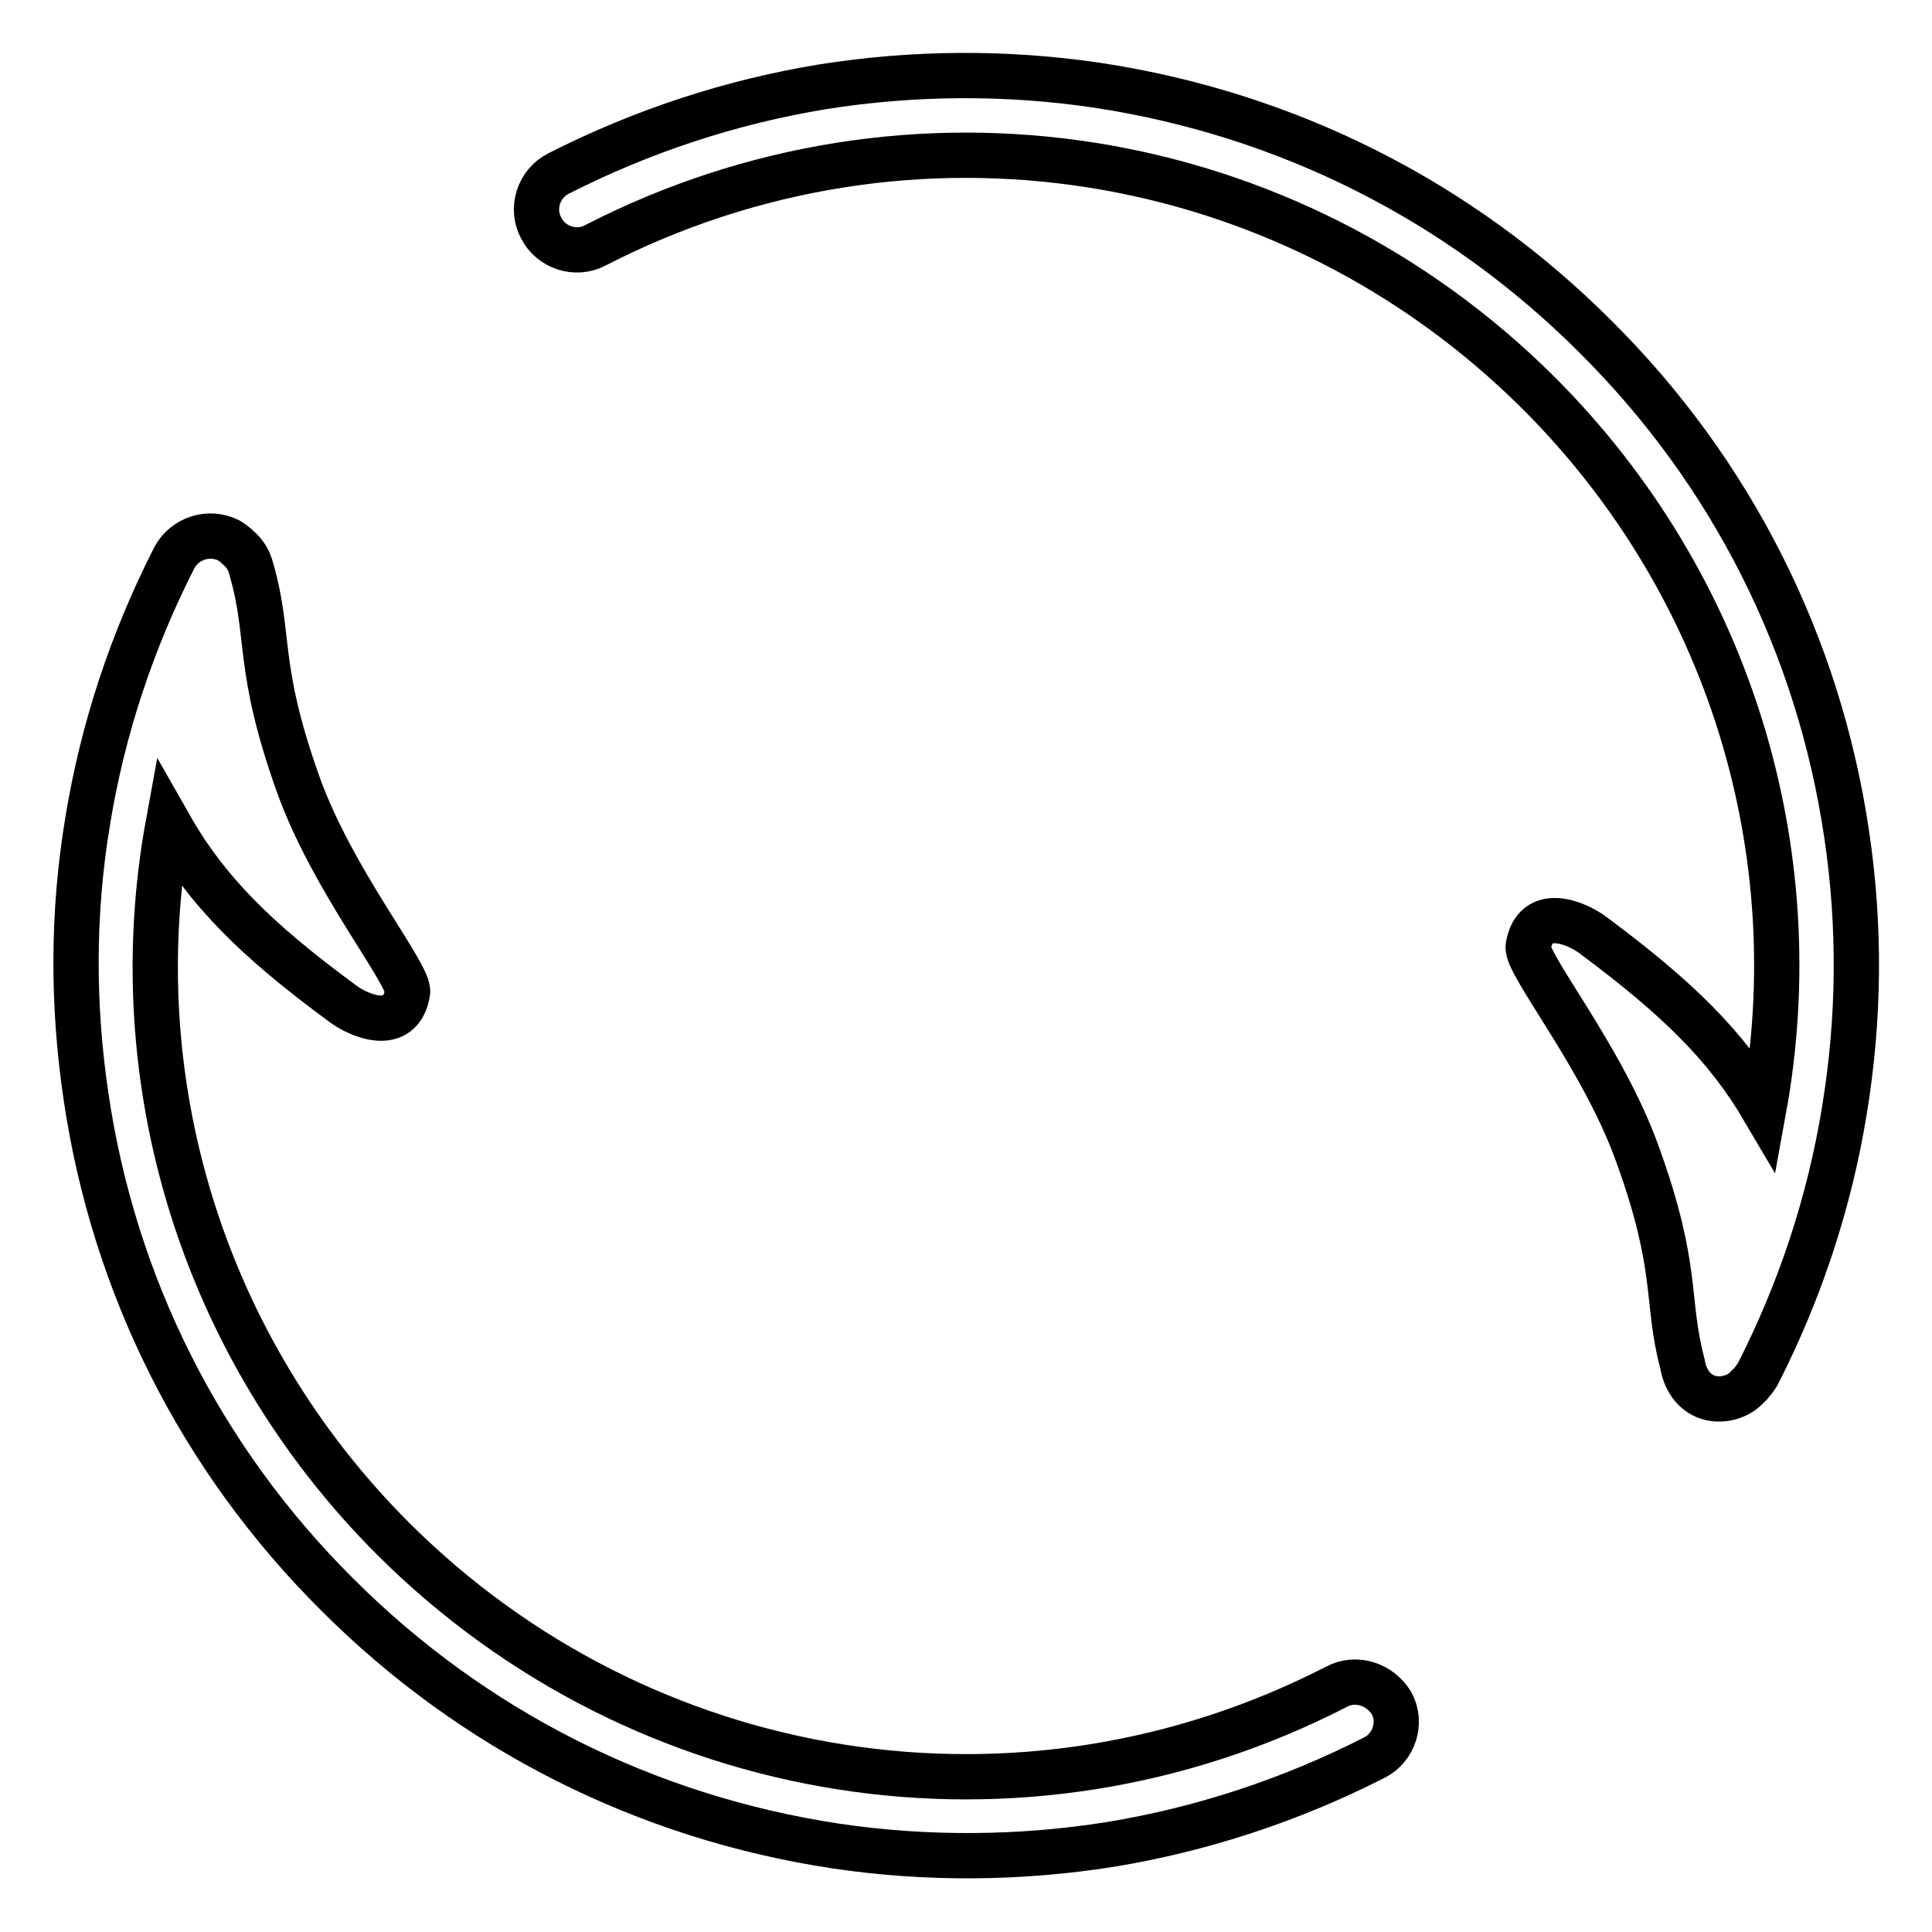 <?xml version="1.0" encoding="utf-8"?>
<!-- Svg Vector Icons : http://www.onlinewebfonts.com/icon -->
<!DOCTYPE svg PUBLIC "-//W3C//DTD SVG 1.1//EN" "http://www.w3.org/Graphics/SVG/1.1/DTD/svg11.dtd">
<svg version="1.1" xmlns="http://www.w3.org/2000/svg" xmlns:xlink="http://www.w3.org/1999/xlink" x="0px" y="0px" viewBox="0 0 256 256" enable-background="new 0 0 256 256" xml:space="preserve">
<g> <path stroke-width="6" fill-opacity="0" stroke="#000000"  d="M244.7,110.6c-3.7-25.1-15.2-48-33.3-66c-18-18-40.9-29.5-66-33.3c-12.1-1.8-24.4-1.7-36.4,0.2 c-12.2,2-24,5.9-35,11.5c-2.6,1.3-3.7,4.6-2.3,7.2c1.3,2.6,4.6,3.7,7.2,2.3c41.6-21.4,91.8-13.5,125,19.6 c25.4,25.4,36,60.9,29.8,94.9c-5-8.5-11.5-14.8-22.5-23c-2.2-1.7-7.8-4.1-8.7,1.4c-0.4,2.3,9.9,14.7,14.5,27.6 c5.5,15.2,3.7,19.2,5.9,27.6c0.1,0.3,0.1,0.6,0.2,0.9l0,0c1.5,5.1,6.7,4.4,8.5,2.2c0,0,0,0,0,0c0.5-0.4,0.9-1,1.3-1.6 c5.6-11,9.5-22.7,11.5-35C246.4,134.9,246.5,122.7,244.7,110.6z M177.1,223.5c-41.6,21.4-91.8,13.5-125-19.6 c-25.4-25.4-36-60.9-29.8-94.8c5.1,9,11.6,15.4,23,23.8c2.2,1.7,7.8,4.1,8.7-1.4c0.4-2.3-9.9-14.7-14.5-27.6 c-5.6-15.7-3.6-19.5-6.2-28.5c-0.3-1.2-0.9-2.1-1.6-2.7c-0.4-0.4-0.9-0.8-1.4-1.1c-2.6-1.3-5.8-0.3-7.2,2.3 c-5.6,11-9.5,22.7-11.5,35c-2,12.1-2,24.3-0.2,36.4c3.7,25.1,15.2,48,33.3,66c18,18,40.9,29.5,66,33.3c12.1,1.8,24.4,1.7,36.4-0.2 c12.2-2,24-5.9,35-11.5c2.6-1.3,3.7-4.6,2.3-7.2C182.9,223.2,179.7,222.1,177.1,223.5z"/></g>
</svg>